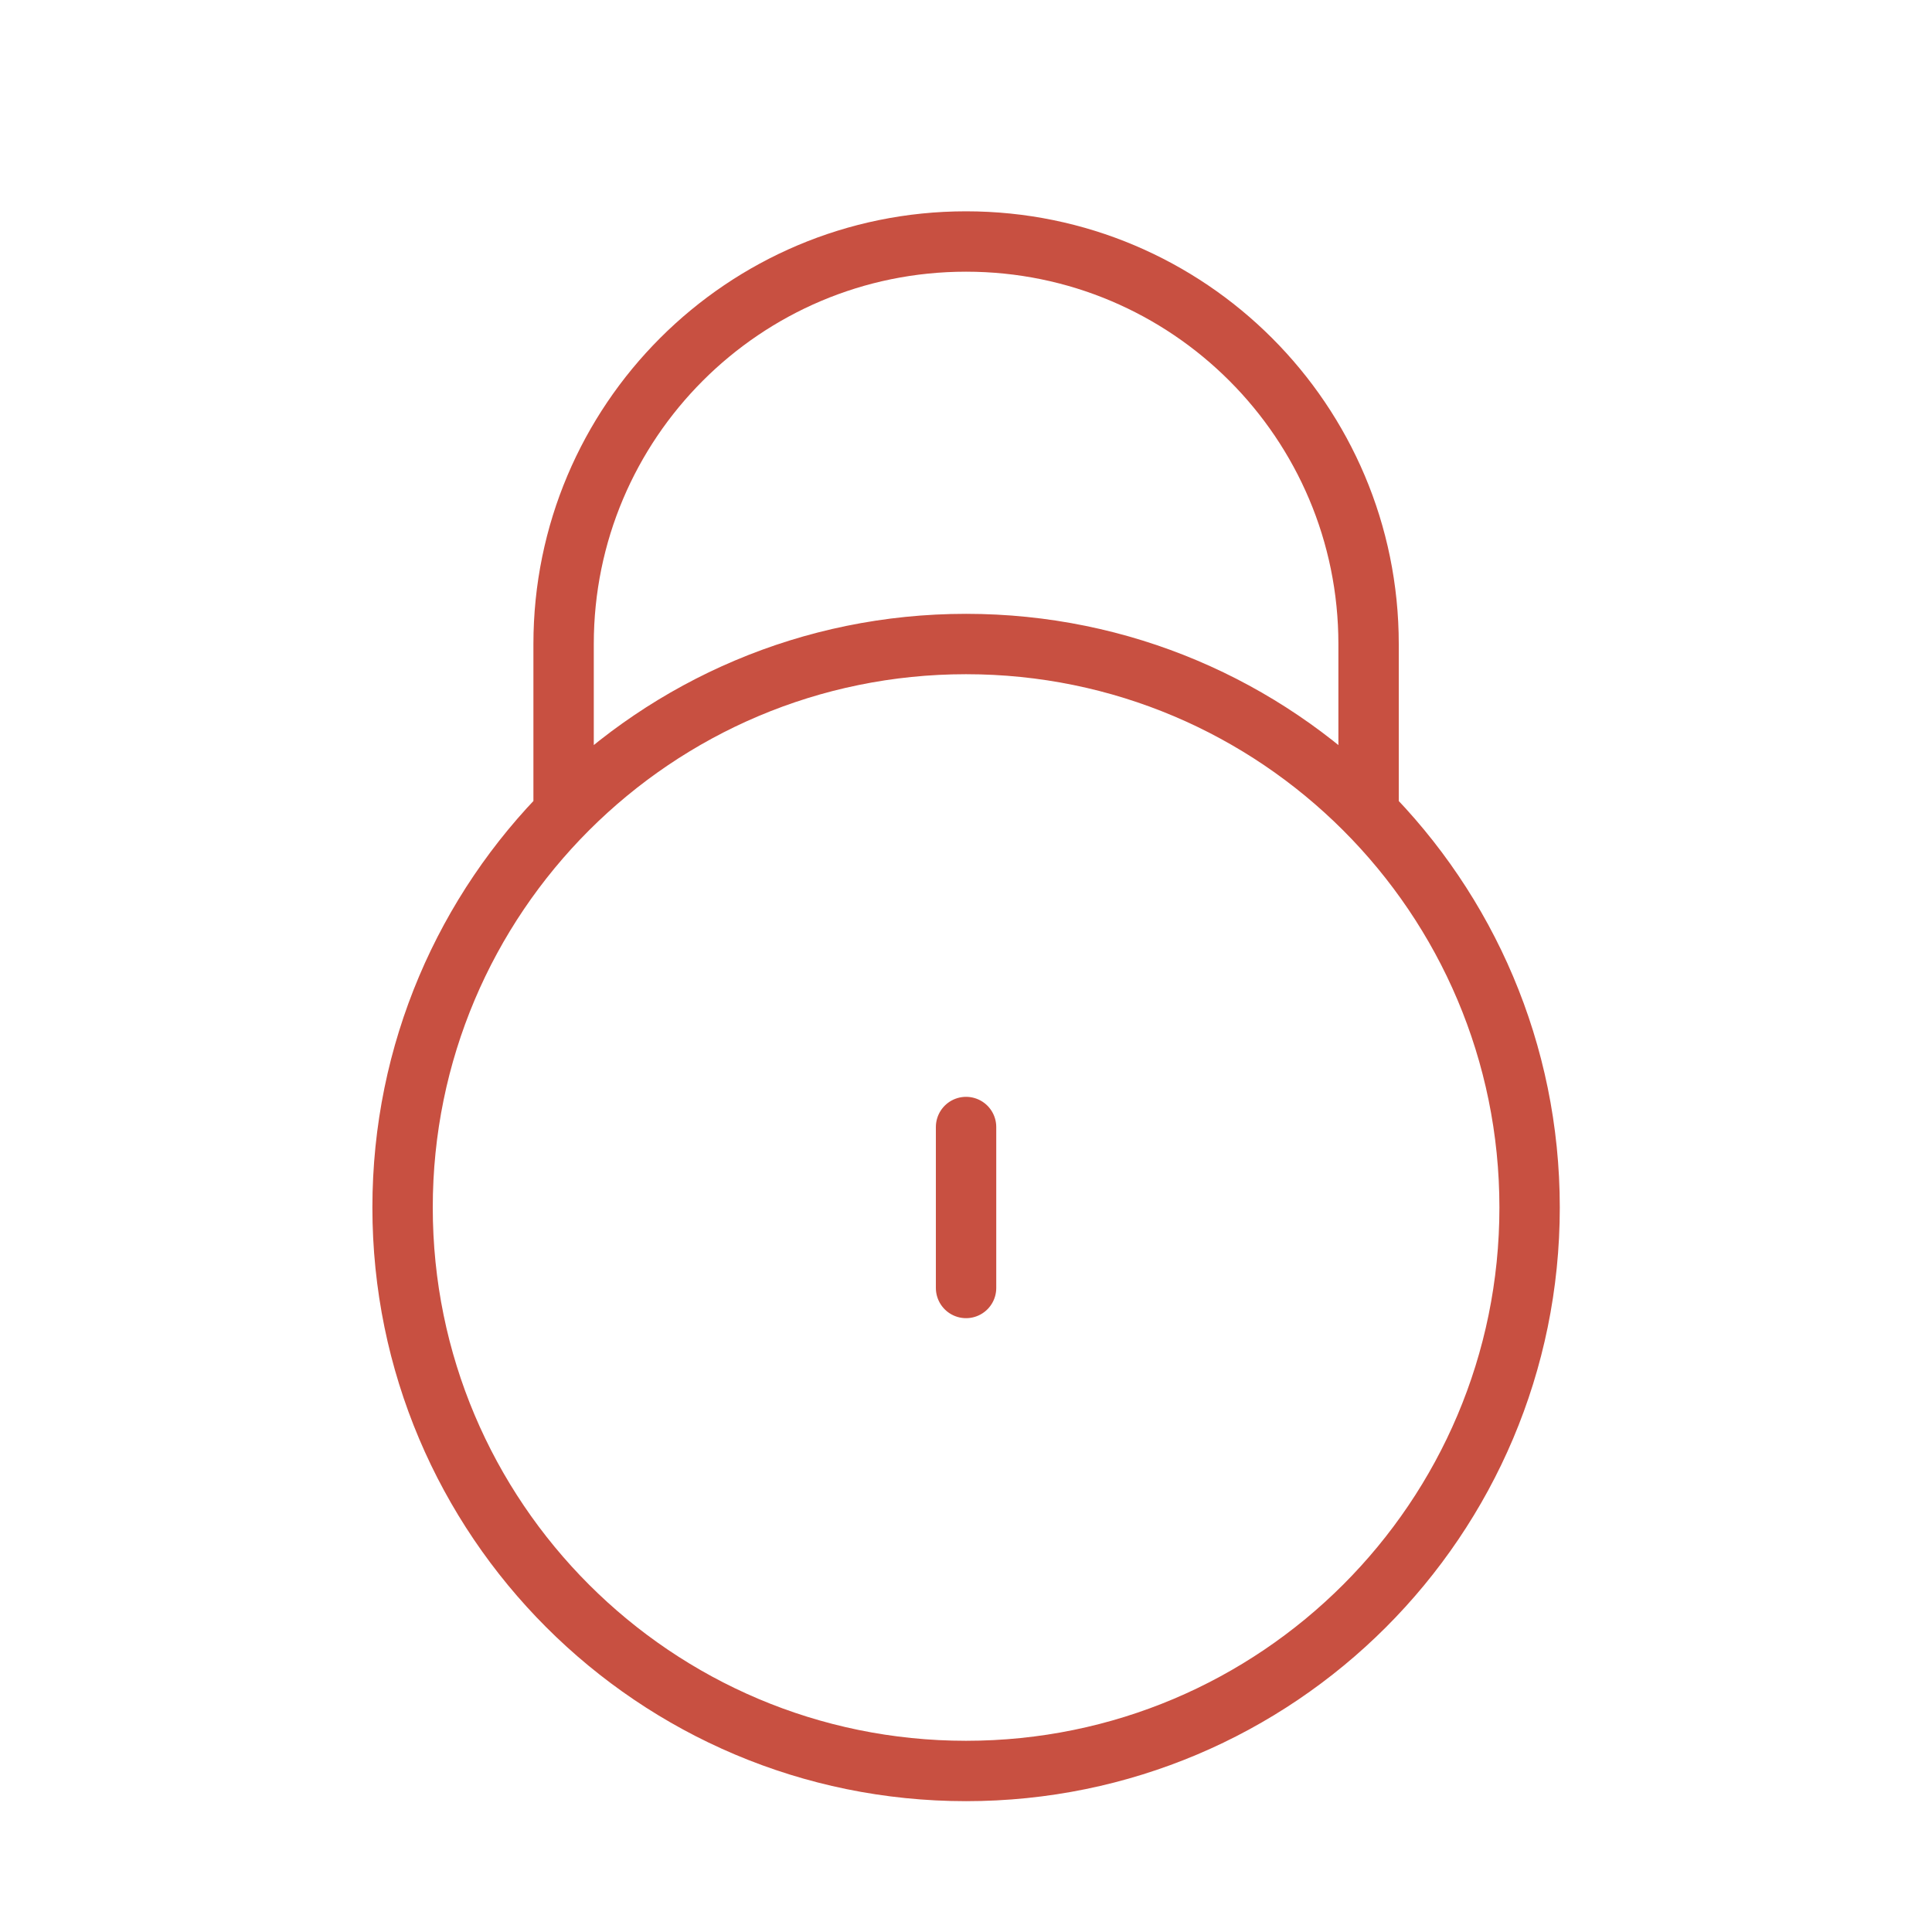 <svg width="32" height="32" viewBox="0 0 32 32" fill="none" xmlns="http://www.w3.org/2000/svg">
<path d="M9.469 13.333H9.335V10.667C9.335 6.985 12.319 4 16.001 4C19.683 4 22.668 6.985 22.668 10.667V13.333H22.533M16.001 18.667V21.333M25.335 20C25.335 25.155 21.156 29.333 16.001 29.333C10.847 29.333 6.668 25.155 6.668 20C6.668 14.845 10.847 10.667 16.001 10.667C21.156 10.667 25.335 14.845 25.335 20Z" stroke="#C85041" stroke-linecap="round" stroke-linejoin="round"/>
</svg>
